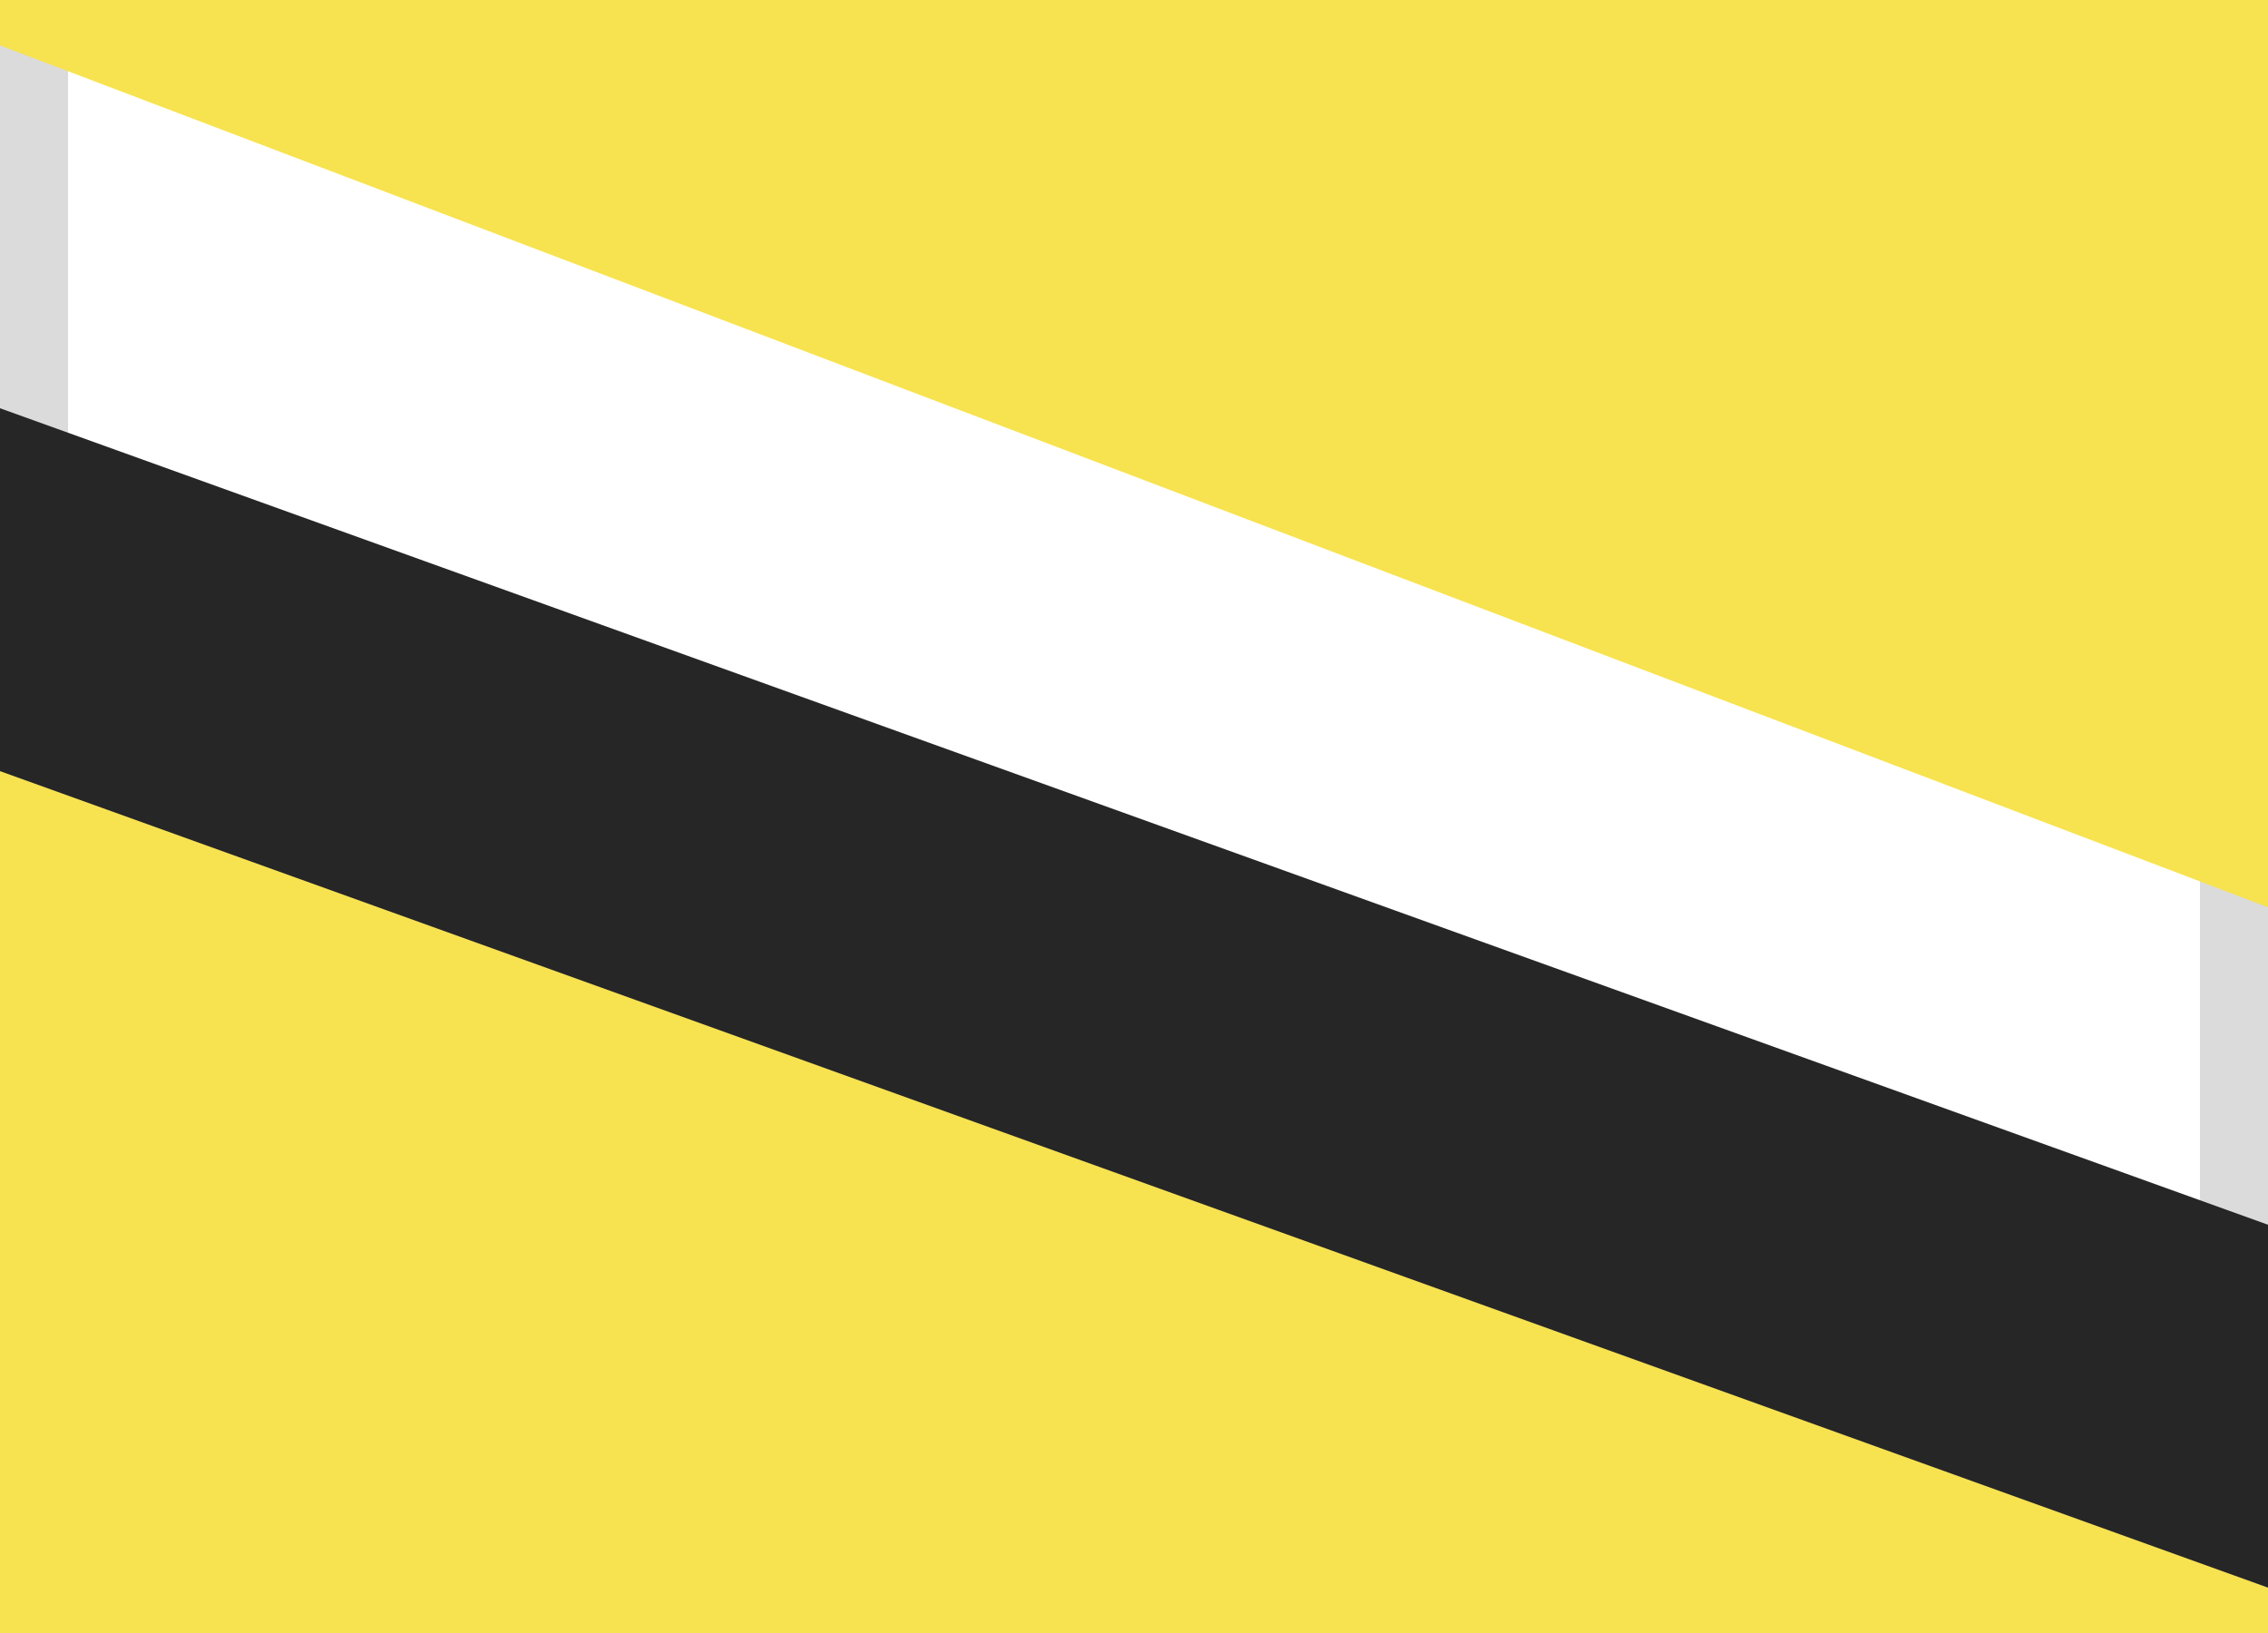 <svg xmlns="http://www.w3.org/2000/svg" xmlns:xlink="http://www.w3.org/1999/xlink" width="25" height="18" viewBox="0 0 25 18">
  <defs>
    <rect id="bn-a" width="25" height="18"/>
  </defs>
  <g fill="none" fill-rule="evenodd">
    <rect width="24.5" height="17.5" x=".25" y=".25" stroke="#DBDBDB" stroke-width="1"/>
    <polygon fill="#F7E250" points="0 0 25 0 25 10 0 .5"/>
    <polygon fill="#F7E250" points="0 8 25 17.5 25 18 0 18"/>
    <polygon fill="#262626" points="0 4.5 25 13.5 25 17.5 0 8.5"/>
  </g>
</svg>
